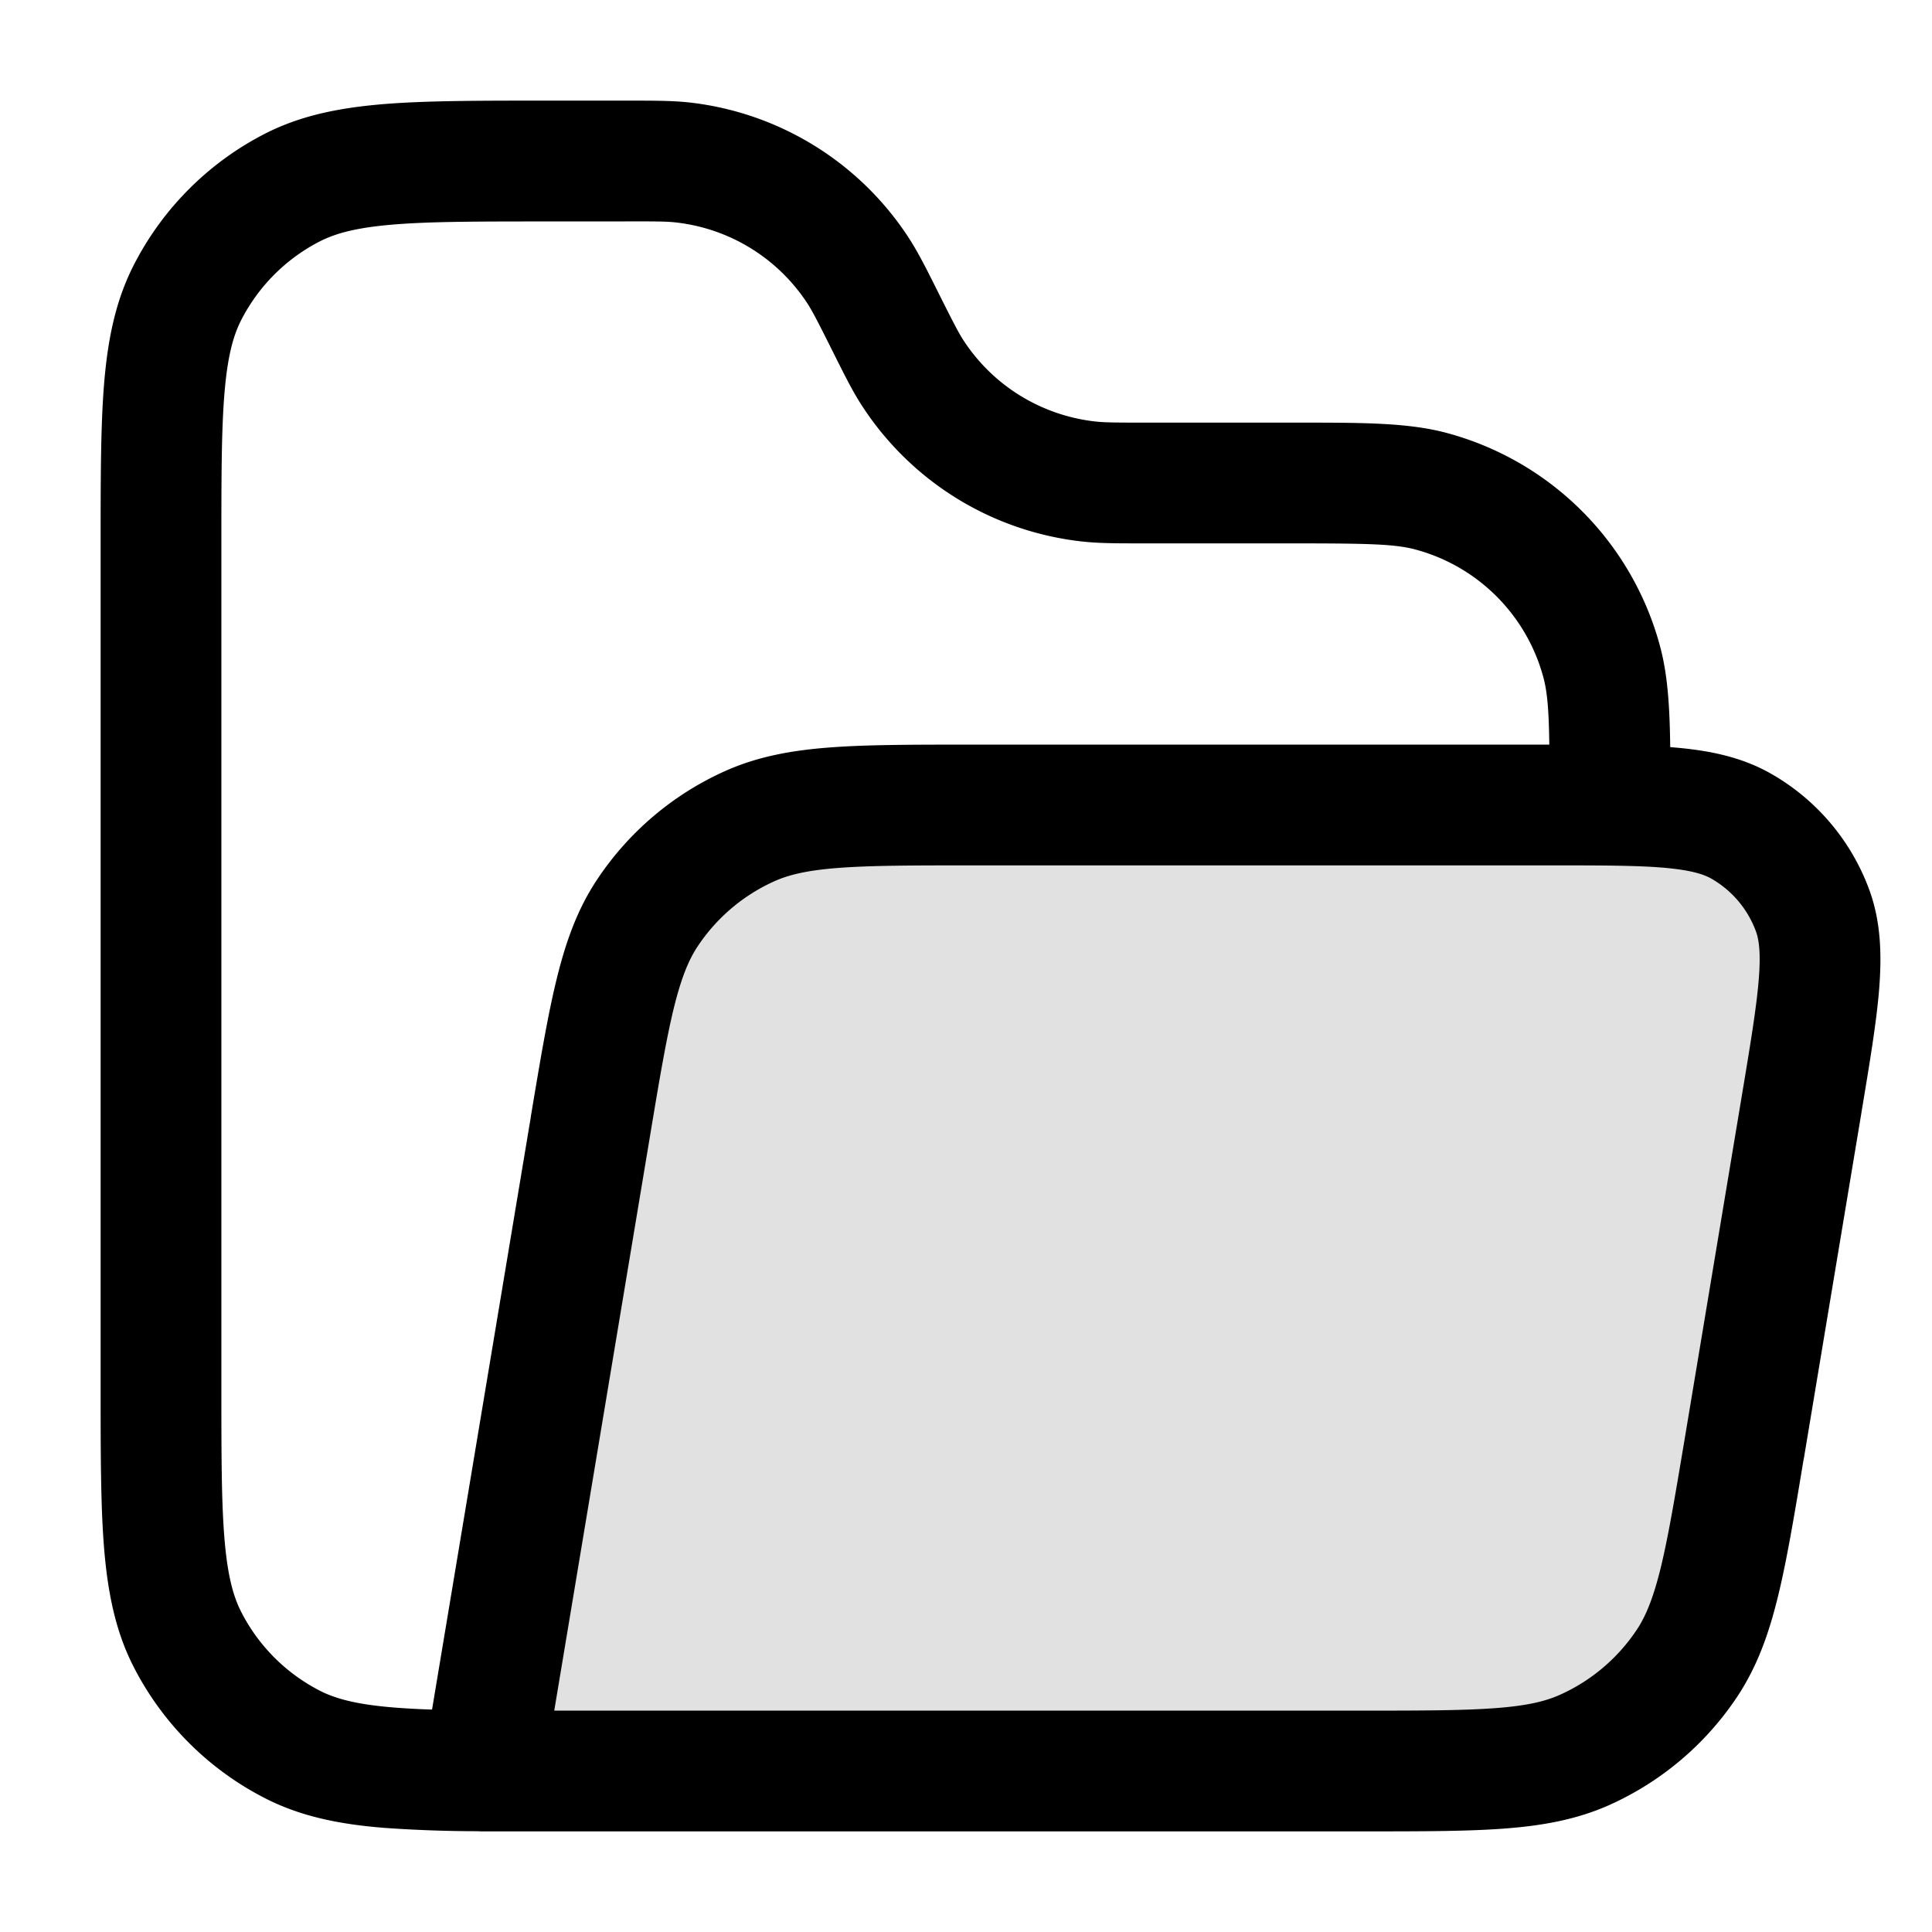 <svg xmlns="http://www.w3.org/2000/svg" width="24" height="24" fill="currentColor" viewBox="0 0 24 24">
  <path d="M7.331 14.01L6 22h10.934c1.444 0 2.167 0 2.752-.263a3 3 0 001.27-1.076c.356-.535.475-1.247.712-2.672l.71-4.263c.215-1.282.321-1.923.136-2.422a2 2 0 00-.88-1.039C21.172 10 20.522 10 19.222 10h-7.156c-1.445 0-2.167 0-2.753.263a3 3 0 00-1.27 1.076c-.355.534-.474 1.247-.712 2.672z" opacity=".12"/>
  <path fill-rule="evenodd" d="M7.764 2.75c.387 0 .52 0 .638.014a2.25 2.25 0 011.629 1.007c.064.1.125.218.298.564l.02.04c.146.292.246.493.364.673a3.75 3.75 0 002.714 1.677c.214.025.438.025.765.025H16c.978 0 1.32.006 1.582.076a2.25 2.25 0 011.591 1.591c.048.18.067.398.073.833h-7.209c-.698 0-1.263 0-1.726.035-.478.036-.901.113-1.305.294a3.75 3.75 0 00-1.587 1.345c-.245.367-.39.772-.504 1.238-.111.451-.204 1.009-.319 1.697l-.004.029-1.225 7.349a9.724 9.724 0 01-.476-.026c-.454-.037-.715-.106-.913-.206a2.25 2.25 0 01-.983-.984c-.1-.197-.17-.458-.207-.912-.038-.463-.038-1.057-.038-1.91V6.8c0-.852 0-1.446.038-1.909.037-.453.106-.714.207-.912a2.25 2.25 0 01.983-.983c.198-.1.459-.17.913-.207.462-.038 1.056-.038 1.909-.038h.964zm7.255 18.5H6.885l1.186-7.116c.12-.723.205-1.225.3-1.614.094-.38.186-.6.297-.766a2.25 2.25 0 01.952-.807c.183-.082.414-.137.804-.166.4-.03.909-.031 1.642-.031h7.156c.664 0 1.113 0 1.455.03.336.03.49.082.584.136.253.145.448.375.55.649.038.102.064.261.037.598-.027.342-.1.786-.209 1.44l-.71 4.263c-.121.723-.205 1.225-.3 1.614-.094.38-.186.6-.297.766a2.25 2.25 0 01-.953.807c-.182.082-.413.137-.803.166-.4.03-.909.031-1.642.031h-1.915zm-9.078 1.498a16.468 16.468 0 01-1.173-.042c-.546-.044-1.026-.139-1.47-.365a3.75 3.75 0 01-1.64-1.639c-.226-.444-.32-.924-.365-1.47-.043-.532-.043-1.187-.043-2V6.768c0-.813 0-1.469.043-2 .045-.546.14-1.026.366-1.47a3.75 3.75 0 011.638-1.64c.445-.226.925-.32 1.471-.365.531-.043 1.187-.043 2-.043h1.04c.326 0 .551 0 .765.024a3.75 3.75 0 012.714 1.678c.117.18.218.38.364.673l.02.04c.173.345.234.464.298.563.366.562.963.93 1.629 1.007.117.014.251.015.638.015H16.116c.818 0 1.376 0 1.855.128a3.75 3.75 0 012.651 2.651c.094.35.12.745.126 1.252l.059.005c.43.037.833.118 1.2.329.558.32.986.825 1.21 1.428.148.397.16.808.127 1.238-.033.415-.118.922-.22 1.536l-.005.032-.71 4.263-.006.03c-.114.687-.207 1.245-.318 1.696-.114.466-.26.87-.504 1.238a3.75 3.75 0 01-1.588 1.346c-.403.18-.826.257-1.304.293-.463.035-1.029.035-1.726.035H6c-.02 0-.04 0-.06-.002z"/>
</svg>

